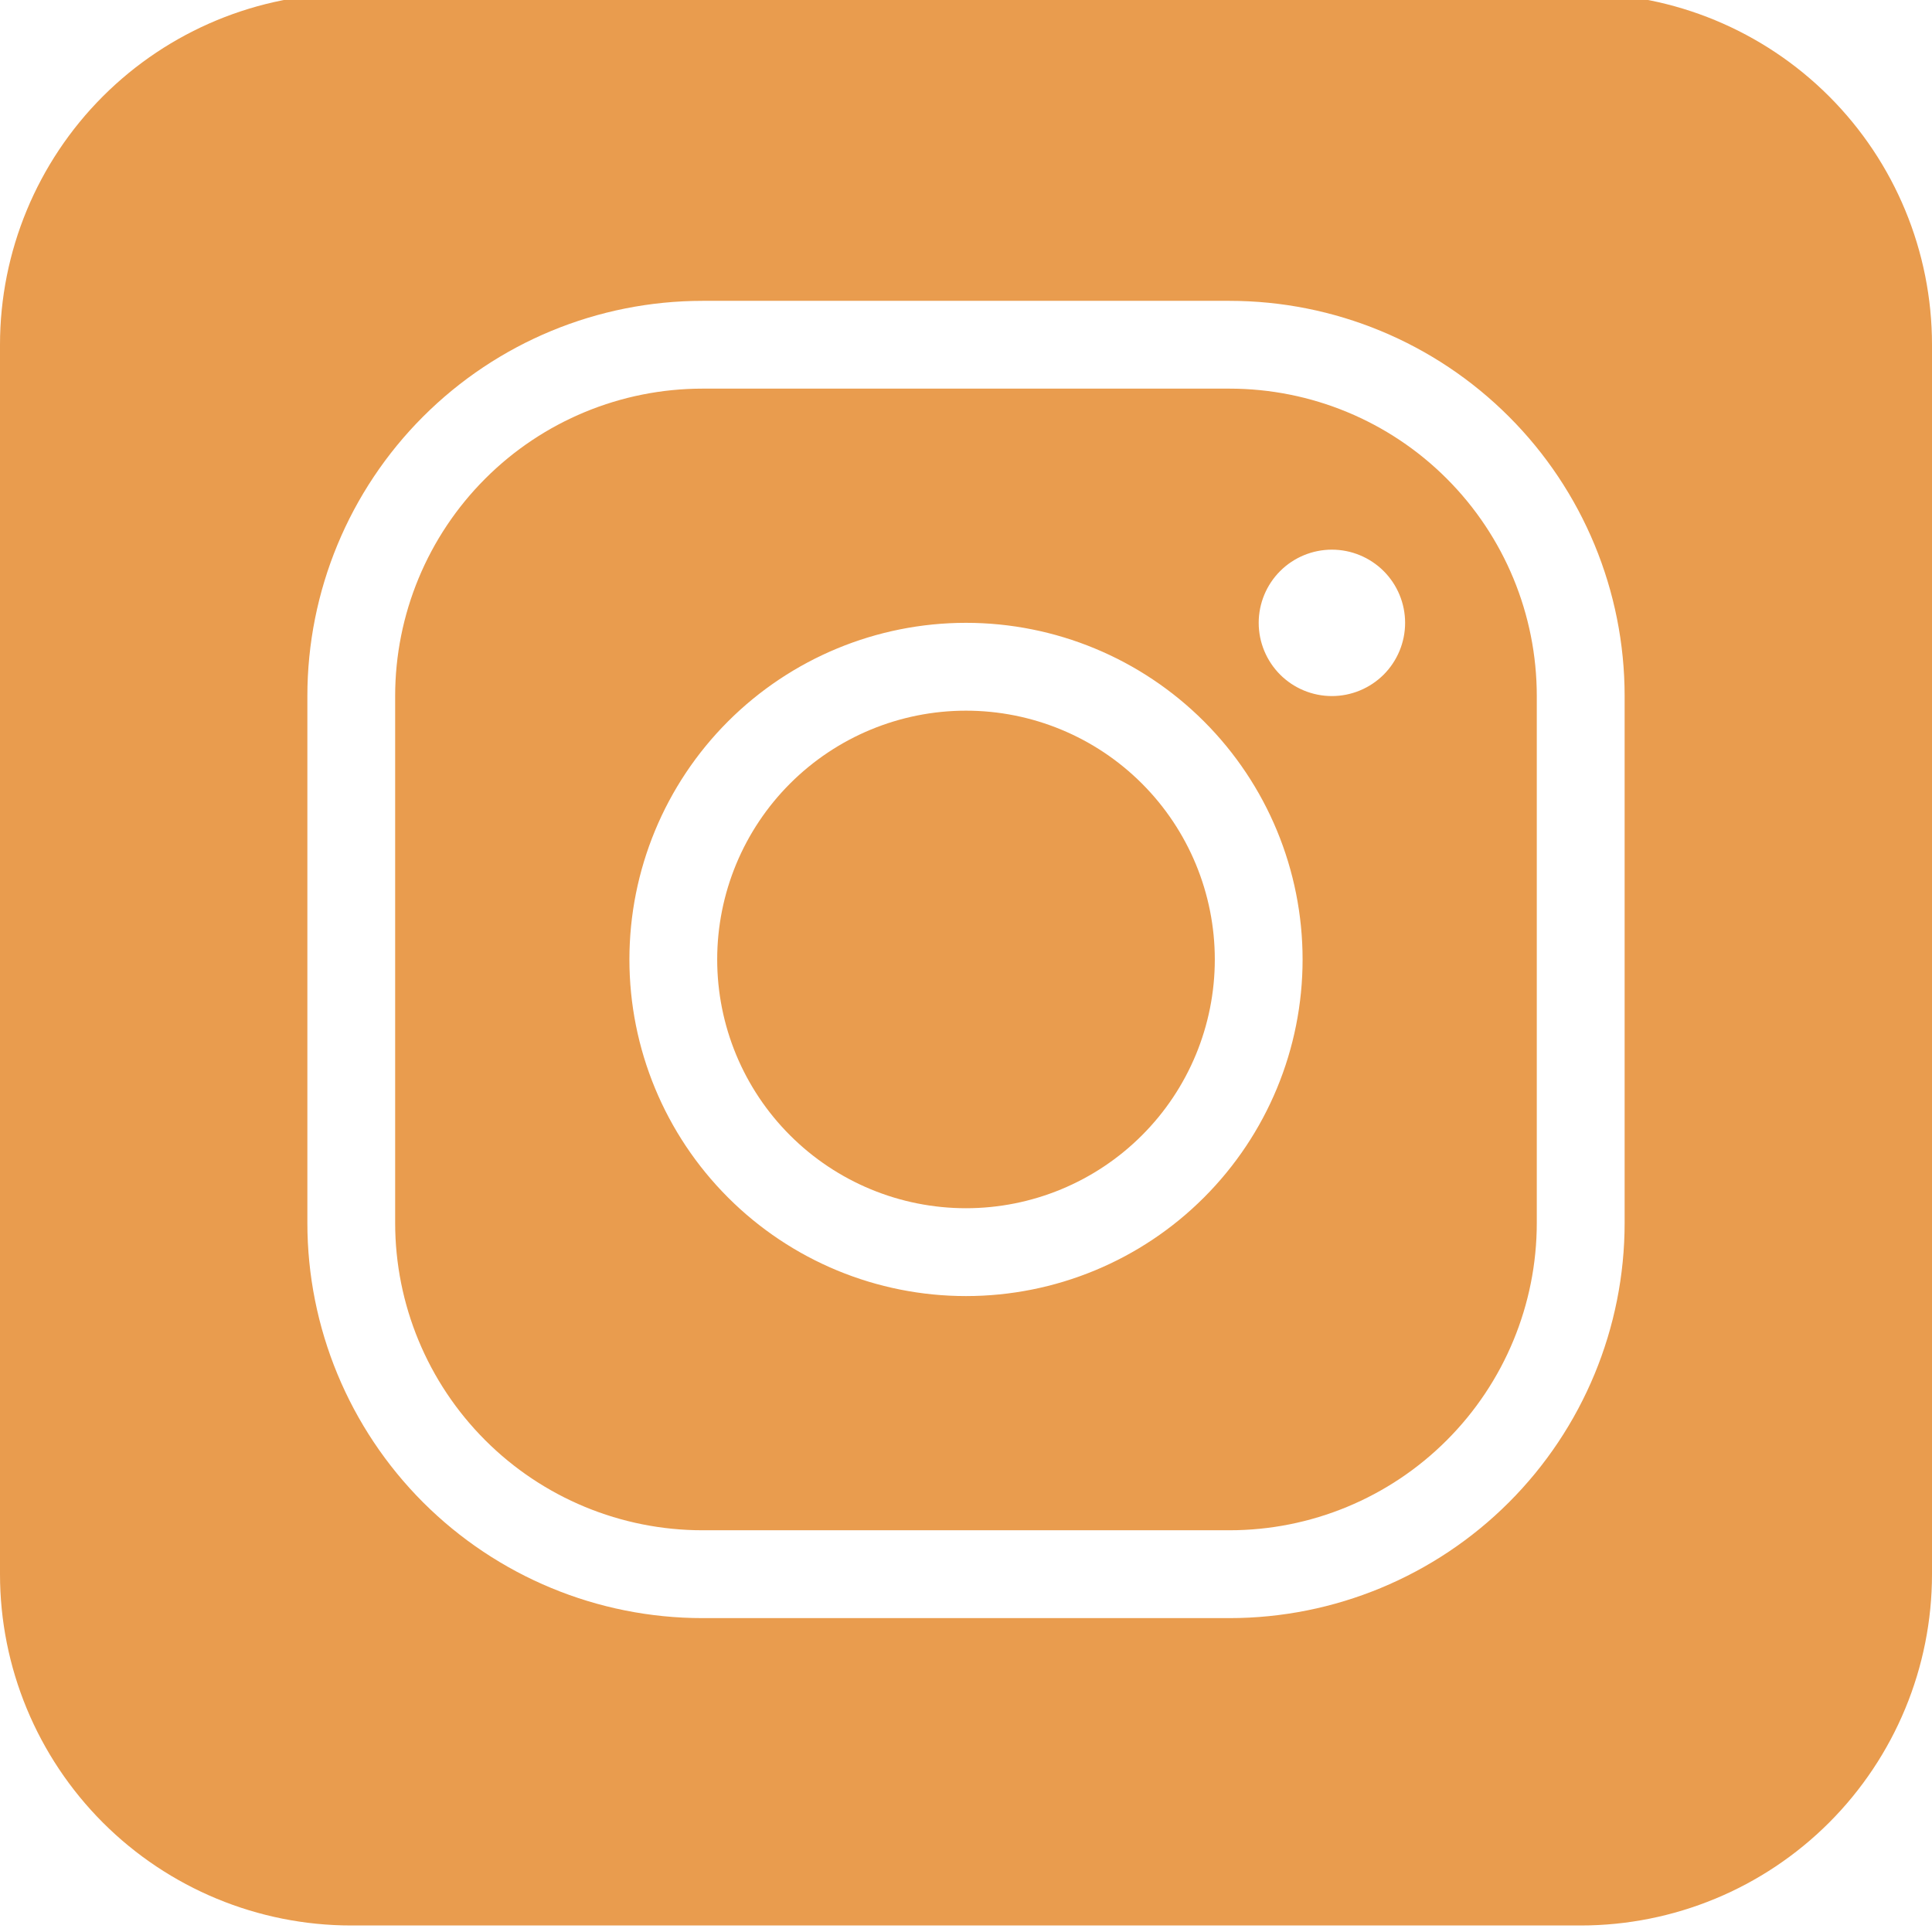 <?xml version="1.0" encoding="UTF-8"?>
<svg xmlns="http://www.w3.org/2000/svg" width="32" height="32" viewBox="0 0 32 32" fill="none">
  <path fill-rule="evenodd" clip-rule="evenodd" d="M5.818 -0.108C4.275 -0.108 2.795 0.505 1.704 1.596C0.613 2.687 0 4.167 0 5.71V26.073C0 27.616 0.613 29.096 1.704 30.188C2.795 31.279 4.275 31.892 5.818 31.892H26.182C27.725 31.892 29.205 31.279 30.296 30.188C31.387 29.096 32 27.616 32 26.073V5.71C32 4.167 31.387 2.687 30.296 1.596C29.205 0.505 27.725 -0.108 26.182 -0.108H5.818ZM5.091 11.528C5.091 9.792 5.781 8.127 7.008 6.9C8.236 5.672 9.9 4.983 11.636 4.983H20.364C22.1 4.983 23.765 5.672 24.992 6.9C26.22 8.127 26.909 9.792 26.909 11.528V20.255C26.909 21.991 26.22 23.656 24.992 24.884C23.765 26.111 22.1 26.801 20.364 26.801H11.636C9.9 26.801 8.236 26.111 7.008 24.884C5.781 23.656 5.091 21.991 5.091 20.255V11.528ZM11.636 6.437C10.286 6.437 8.991 6.973 8.037 7.928C7.082 8.883 6.545 10.178 6.545 11.528V20.255C6.545 21.605 7.082 22.9 8.037 23.855C8.991 24.81 10.286 25.346 11.636 25.346H20.364C21.714 25.346 23.009 24.81 23.963 23.855C24.918 22.9 25.454 21.605 25.454 20.255V11.528C25.454 10.178 24.918 8.883 23.963 7.928C23.009 6.973 21.714 6.437 20.364 6.437H11.636ZM23.273 10.316C23.273 10.638 23.145 10.946 22.918 11.174C22.69 11.401 22.382 11.529 22.06 11.529C21.739 11.529 21.43 11.401 21.203 11.174C20.976 10.946 20.848 10.638 20.848 10.316C20.848 9.995 20.976 9.686 21.203 9.459C21.43 9.232 21.739 9.104 22.06 9.104C22.382 9.104 22.69 9.232 22.918 9.459C23.145 9.686 23.273 9.995 23.273 10.316ZM10.425 15.892C10.425 14.413 11.012 12.995 12.058 11.949C13.103 10.904 14.521 10.316 16 10.316C17.479 10.316 18.897 10.904 19.942 11.949C20.988 12.995 21.575 14.413 21.575 15.892C21.575 17.37 20.988 18.788 19.942 19.834C18.897 20.88 17.479 21.467 16 21.467C14.521 21.467 13.103 20.88 12.058 19.834C11.012 18.788 10.425 17.37 10.425 15.892ZM16 11.771C14.907 11.771 13.859 12.205 13.086 12.978C12.313 13.751 11.879 14.799 11.879 15.892C11.879 16.985 12.313 18.033 13.086 18.805C13.859 19.578 14.907 20.012 16 20.012C17.093 20.012 18.141 19.578 18.914 18.805C19.687 18.033 20.121 16.985 20.121 15.892C20.121 14.799 19.687 13.751 18.914 12.978C18.141 12.205 17.093 11.771 16 11.771Z" fill="#E99C4E"></path>
</svg>
